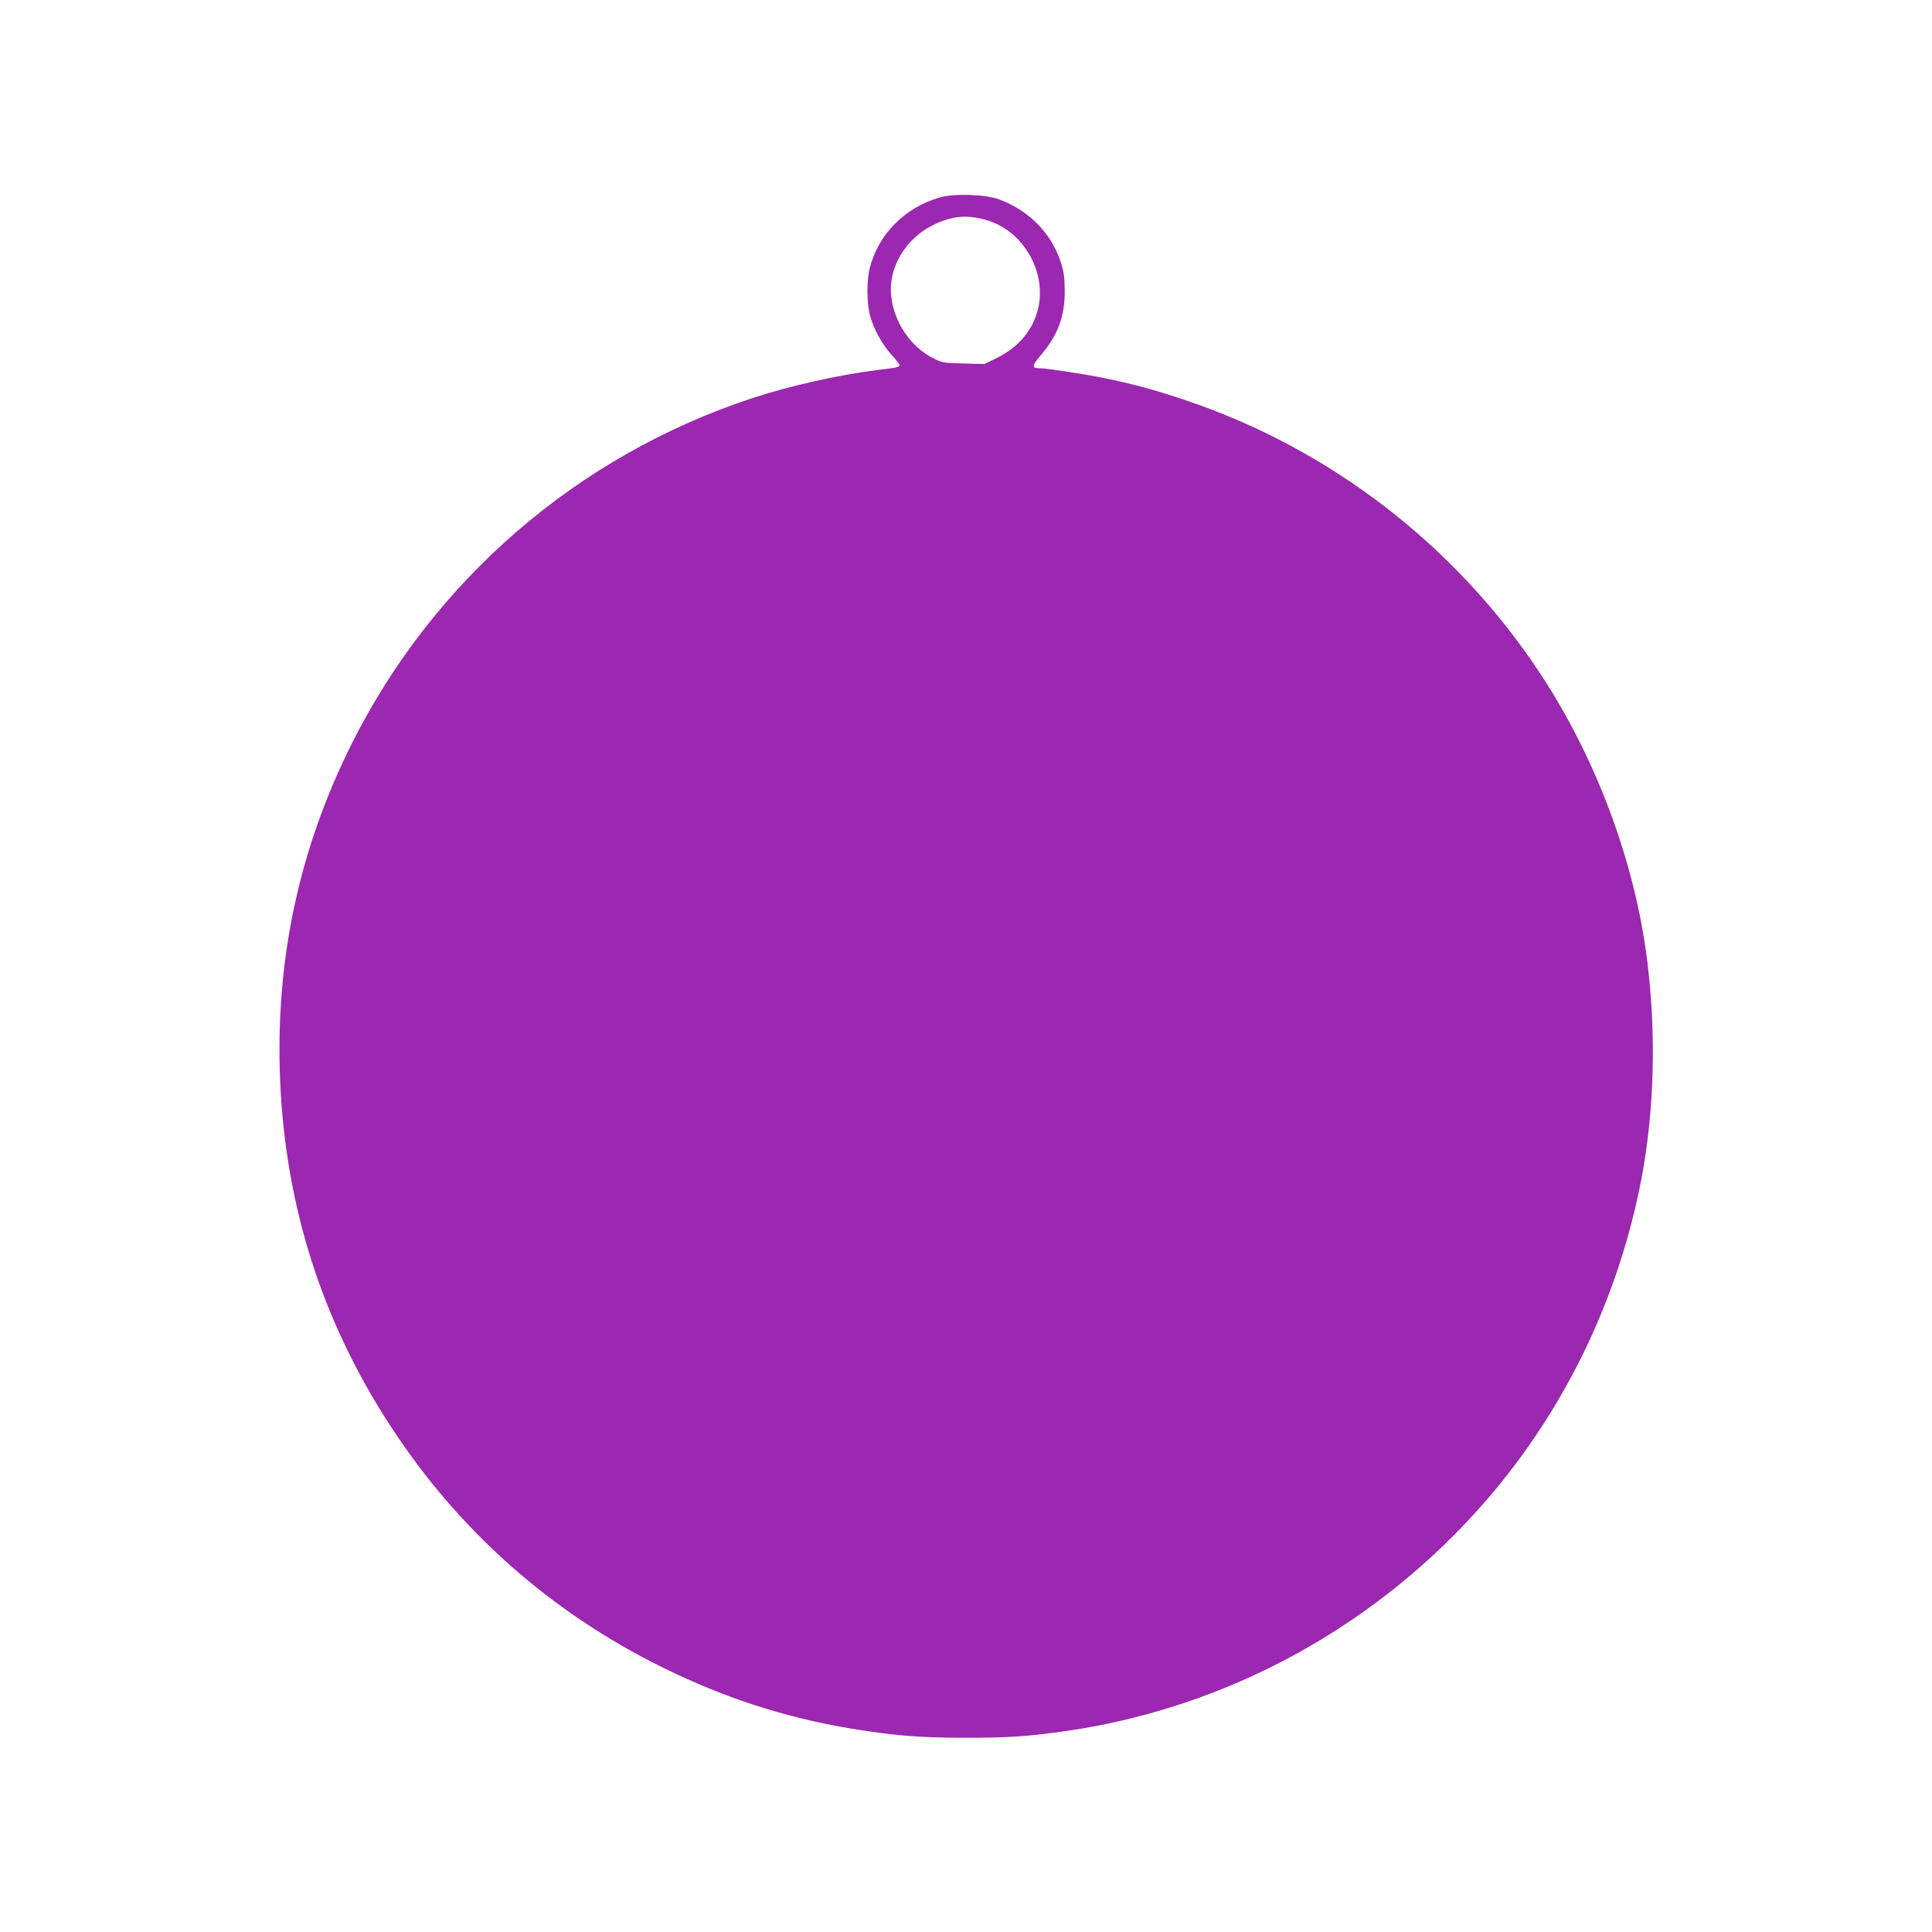 <?xml version="1.0" standalone="no"?>
<!DOCTYPE svg PUBLIC "-//W3C//DTD SVG 20010904//EN"
 "http://www.w3.org/TR/2001/REC-SVG-20010904/DTD/svg10.dtd">
<svg version="1.0" xmlns="http://www.w3.org/2000/svg"
 width="1280pt" height="1280pt" viewBox="0 0 1280 1280"
 preserveAspectRatio="xMidYMid meet">
<g transform="translate(0,1280) scale(0.1,-0.1)"
fill="#9c27b0" stroke="none">
<path d="M6223 11491 c-229 -67 -402 -242 -460 -464 -22 -83 -21 -233 1 -317
24 -90 81 -193 143 -261 29 -31 53 -62 53 -68 0 -13 -17 -17 -135 -31 -262
-32 -590 -105 -845 -189 -1155 -382 -2108 -1205 -2651 -2291 -337 -675 -494
-1380 -476 -2140 21 -867 265 -1660 735 -2379 452 -694 1063 -1235 1807 -1601
406 -199 796 -326 1230 -400 285 -48 461 -63 765 -63 279 -1 426 9 670 44
1084 156 2080 706 2800 1544 513 598 863 1327 1014 2110 86 452 100 957 40
1445 -81 651 -332 1330 -700 1893 -560 856 -1397 1503 -2364 1827 -192 65
-351 108 -535 145 -131 27 -380 65 -423 65 -58 0 -58 14 0 82 118 139 163 261
162 433 -1 91 -5 124 -27 191 -63 190 -208 338 -405 412 -92 35 -303 42 -399
13z m325 -153 c247 -79 398 -365 322 -611 -41 -133 -135 -237 -277 -304 l-72
-35 -138 4 c-130 3 -141 5 -197 33 -154 77 -264 241 -282 417 -19 186 96 378
280 468 125 62 232 70 364 28z"/>
</g>
</svg>

